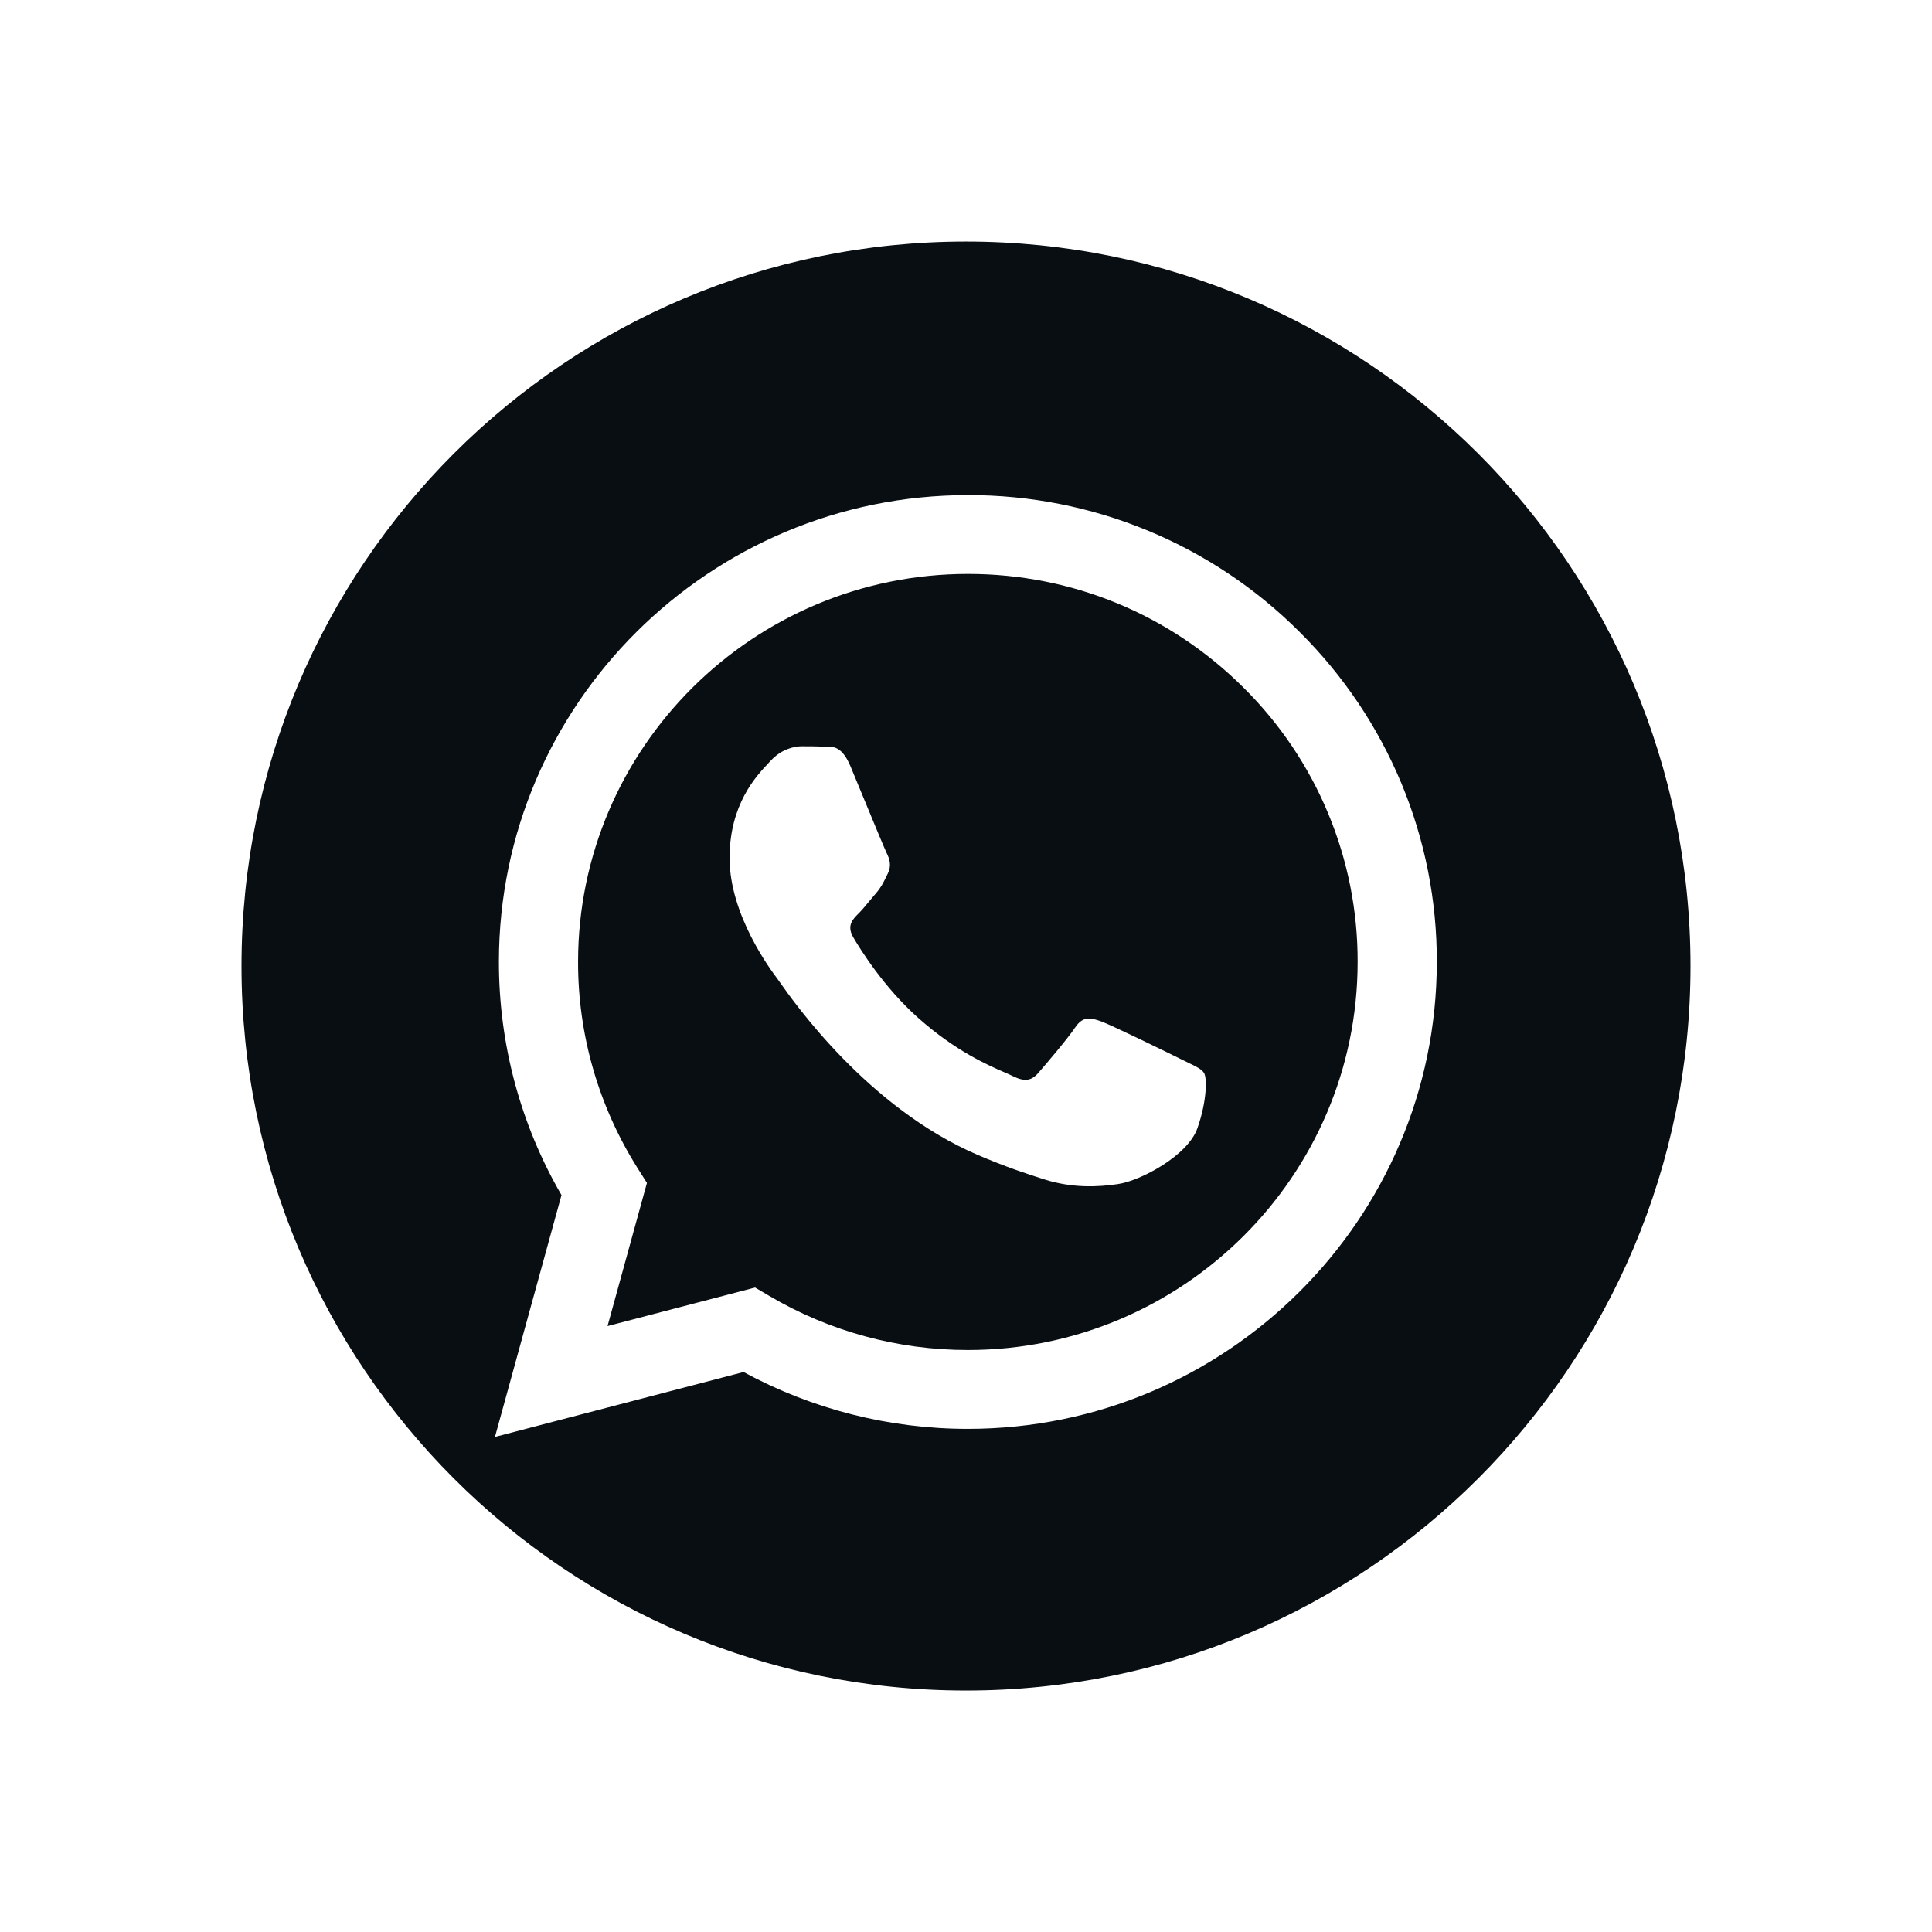 <svg width="48" height="48" viewBox="0 0 48 48" fill="none" xmlns="http://www.w3.org/2000/svg">
<path fill-rule="evenodd" clip-rule="evenodd" d="M24.042 33.541H24.046C29.384 33.541 33.728 29.217 33.73 23.903C33.734 22.637 33.485 21.382 32.999 20.212C32.513 19.041 31.798 17.979 30.896 17.085C29.068 15.264 26.637 14.259 24.05 14.259C18.708 14.259 14.364 18.582 14.362 23.896C14.359 25.71 14.873 27.488 15.842 29.025L16.073 29.389L15.094 32.946L18.76 31.989L19.113 32.197C20.605 33.077 22.308 33.541 24.042 33.541ZM27.369 25.38C27.635 25.478 29.066 26.178 29.358 26.323C29.415 26.352 29.468 26.377 29.517 26.401C29.721 26.498 29.857 26.564 29.916 26.661C29.988 26.782 29.988 27.362 29.746 28.039C29.503 28.716 28.339 29.334 27.781 29.417C27.279 29.492 26.645 29.523 25.947 29.302C25.525 29.169 24.983 28.991 24.287 28.692C21.563 27.522 19.721 24.896 19.367 24.392C19.342 24.356 19.324 24.33 19.314 24.317L19.312 24.314C19.157 24.109 18.126 22.738 18.126 21.32C18.126 19.983 18.787 19.283 19.09 18.962C19.11 18.941 19.128 18.921 19.145 18.903C19.411 18.613 19.727 18.541 19.921 18.541C20.115 18.541 20.309 18.543 20.479 18.55C20.5 18.552 20.523 18.551 20.545 18.551C20.715 18.551 20.926 18.55 21.134 19.048C21.218 19.249 21.344 19.553 21.474 19.87C21.72 20.465 21.984 21.105 22.031 21.199C22.105 21.345 22.154 21.513 22.056 21.706C22.041 21.736 22.027 21.763 22.015 21.79C21.942 21.938 21.889 22.047 21.765 22.191C21.714 22.249 21.663 22.312 21.611 22.374C21.512 22.494 21.414 22.613 21.328 22.698C21.182 22.842 21.031 22.999 21.2 23.289C21.37 23.579 21.955 24.528 22.82 25.296C23.746 26.118 24.552 26.467 24.964 26.645C25.046 26.681 25.113 26.71 25.161 26.735C25.452 26.879 25.622 26.855 25.792 26.661C25.962 26.468 26.519 25.815 26.713 25.526C26.908 25.236 27.102 25.284 27.369 25.38Z" fill="#090E12"/>
<path fill-rule="evenodd" clip-rule="evenodd" d="M24 42.001C33.941 42.001 42 33.942 42 24.001C42 14.059 33.941 6.001 24 6.001C14.059 6.001 6 14.059 6 24.001C6 33.942 14.059 42.001 24 42.001ZM28.509 13.179C29.924 13.763 31.208 14.62 32.288 15.701C33.372 16.776 34.232 18.055 34.818 19.463C35.403 20.871 35.702 22.38 35.697 23.904C35.695 30.298 30.467 35.5 24.046 35.5H24.041C22.096 35.5 20.181 35.014 18.473 34.088L12.297 35.7L13.95 29.692C12.93 27.934 12.394 25.939 12.395 23.895C12.397 17.502 17.624 12.301 24.045 12.301C25.577 12.297 27.094 12.595 28.509 13.179Z" fill="#090E12"/>
</svg>

